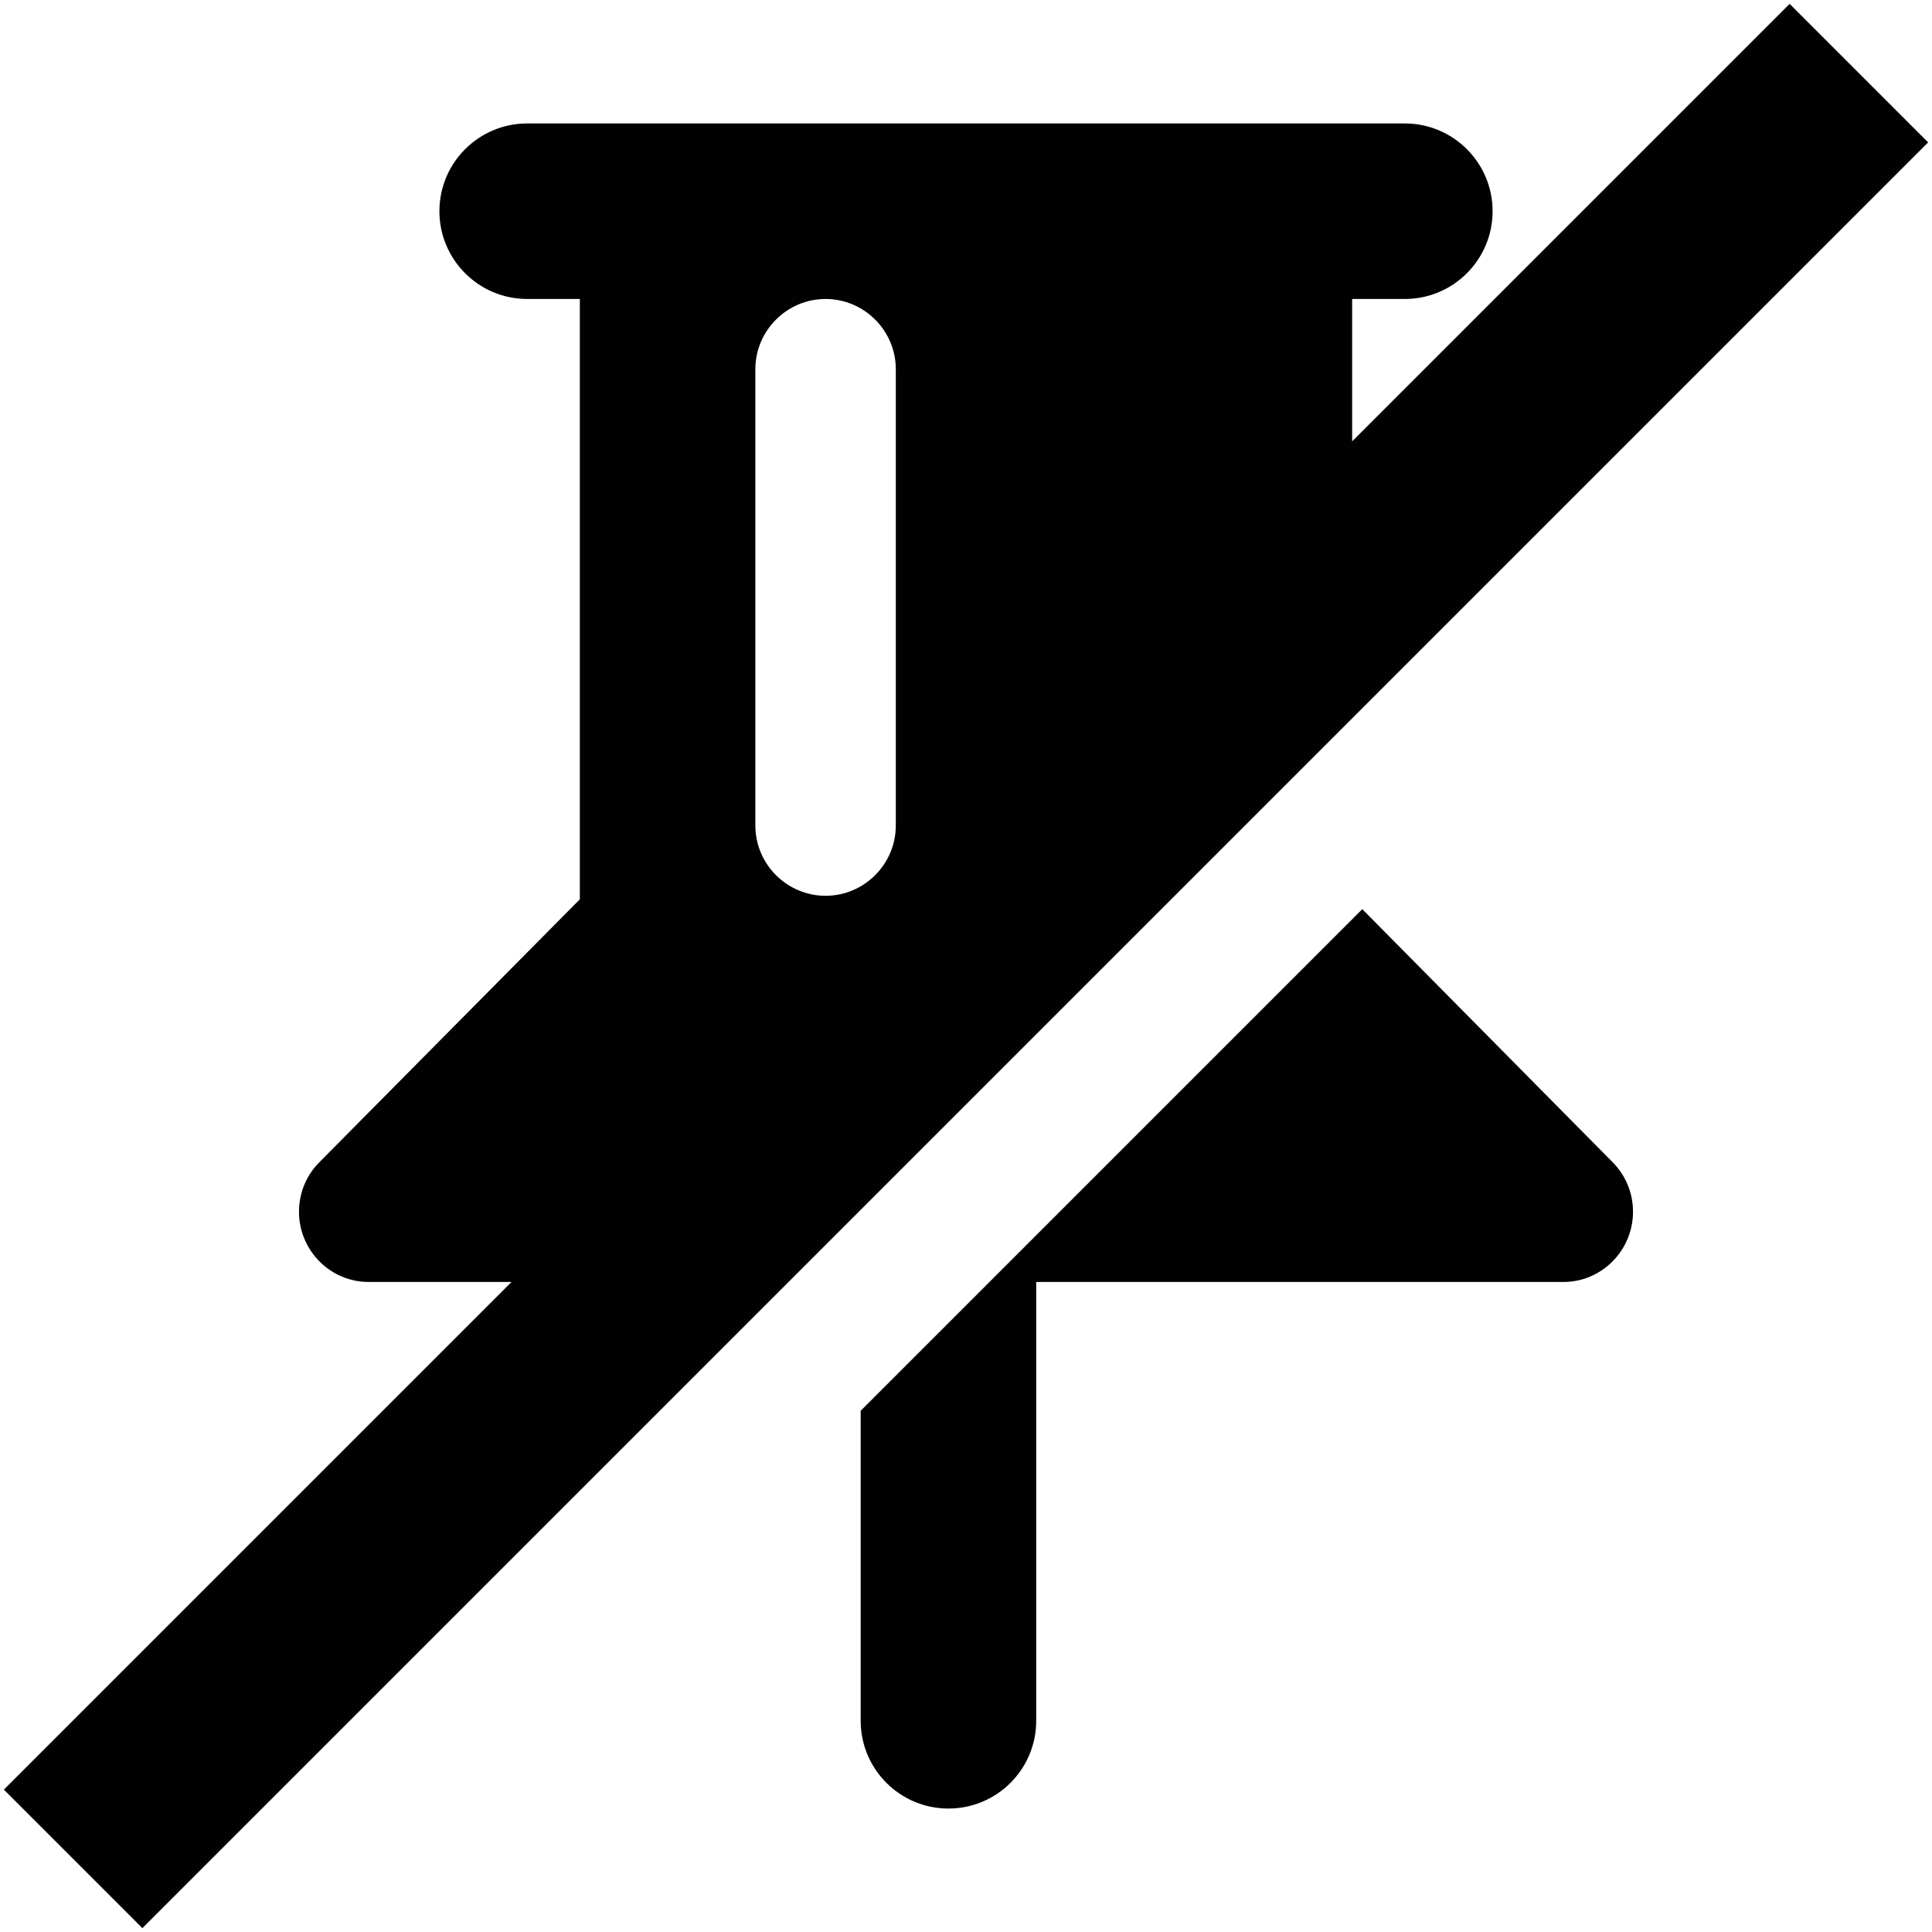 <?xml version="1.0" encoding="UTF-8" standalone="no"?>
<svg
   xmlns:dc="http://purl.org/dc/elements/1.1/"
   xmlns:cc="http://creativecommons.org/ns#"
   xmlns:rdf="http://www.w3.org/1999/02/22-rdf-syntax-ns#"
   xmlns:svg="http://www.w3.org/2000/svg"
   xmlns="http://www.w3.org/2000/svg"
   xmlns:sodipodi="http://sodipodi.sourceforge.net/DTD/sodipodi-0.dtd"
   xmlns:inkscape="http://www.inkscape.org/namespaces/inkscape"
   enable-background="new 0 0 500 500"
   height="500px"
   id="Layer_1"
   version="1.1"
   viewBox="0 0 500 500"
   width="500px"
   xml:space="preserve"
   sodipodi:docname="pin-disabled.svg"
   inkscape:version="0.92.2 5c3e80d, 2017-08-06"><defs
     id="defs7" /><sodipodi:namedview
     pagecolor="#ffffff"
     bordercolor="#666666"
     borderopacity="1"
     objecttolerance="10"
     gridtolerance="10"
     guidetolerance="10"
     inkscape:pageopacity="0"
     inkscape:pageshadow="2"
     inkscape:window-width="1920"
     inkscape:window-height="1015"
     id="namedview5"
     showgrid="false"
     inkscape:zoom="0.6675088"
     inkscape:cx="186.10652"
     inkscape:cy="69.51775"
     inkscape:window-x="0"
     inkscape:window-y="29"
     inkscape:window-maximized="1"
     inkscape:current-layer="Layer_1"
     inkscape:snap-page="true" /><path
     style="clip-rule:evenodd;fill:#010101;fill-rule:evenodd"
     d="M 463.154 1 L 349.938 114.217 L 349.938 77.375 L 363.568 77.375 C 376.103 77.375 386.283 67.198 386.283 54.662 C 386.283 42.126 376.103 31.949 363.568 31.949 L 136.432 31.949 C 123.896 31.949 113.719 42.126 113.719 54.662 C 113.719 67.199 123.896 77.375 136.432 77.375 L 150.061 77.375 L 150.061 232.738 L 82.828 300.607 C 79.465 303.874 77.377 308.505 77.377 313.598 C 77.377 323.589 85.459 331.771 95.365 331.771 L 132.383 331.771 L 1 463.154 L 36.846 499 L 499 36.846 L 463.154 1 z M 213.658 77.375 C 223.653 77.375 231.83 85.553 231.83 95.549 L 231.83 213.656 C 231.83 223.652 223.654 231.828 213.658 231.828 C 203.664 231.828 195.486 223.652 195.486 213.656 L 195.486 95.549 C 195.486 85.553 203.664 77.375 213.658 77.375 z M 352.555 235.291 L 222.744 365.102 L 222.744 445.34 C 222.744 457.876 232.921 468.051 245.457 468.051 C 257.994 468.051 268.172 457.876 268.172 445.34 L 268.172 331.771 L 404.633 331.771 C 414.532 331.771 422.623 323.589 422.623 313.598 C 422.623 308.605 420.618 304.062 417.355 300.787 L 352.555 235.291 z "
     id="fill-edit" /></svg>